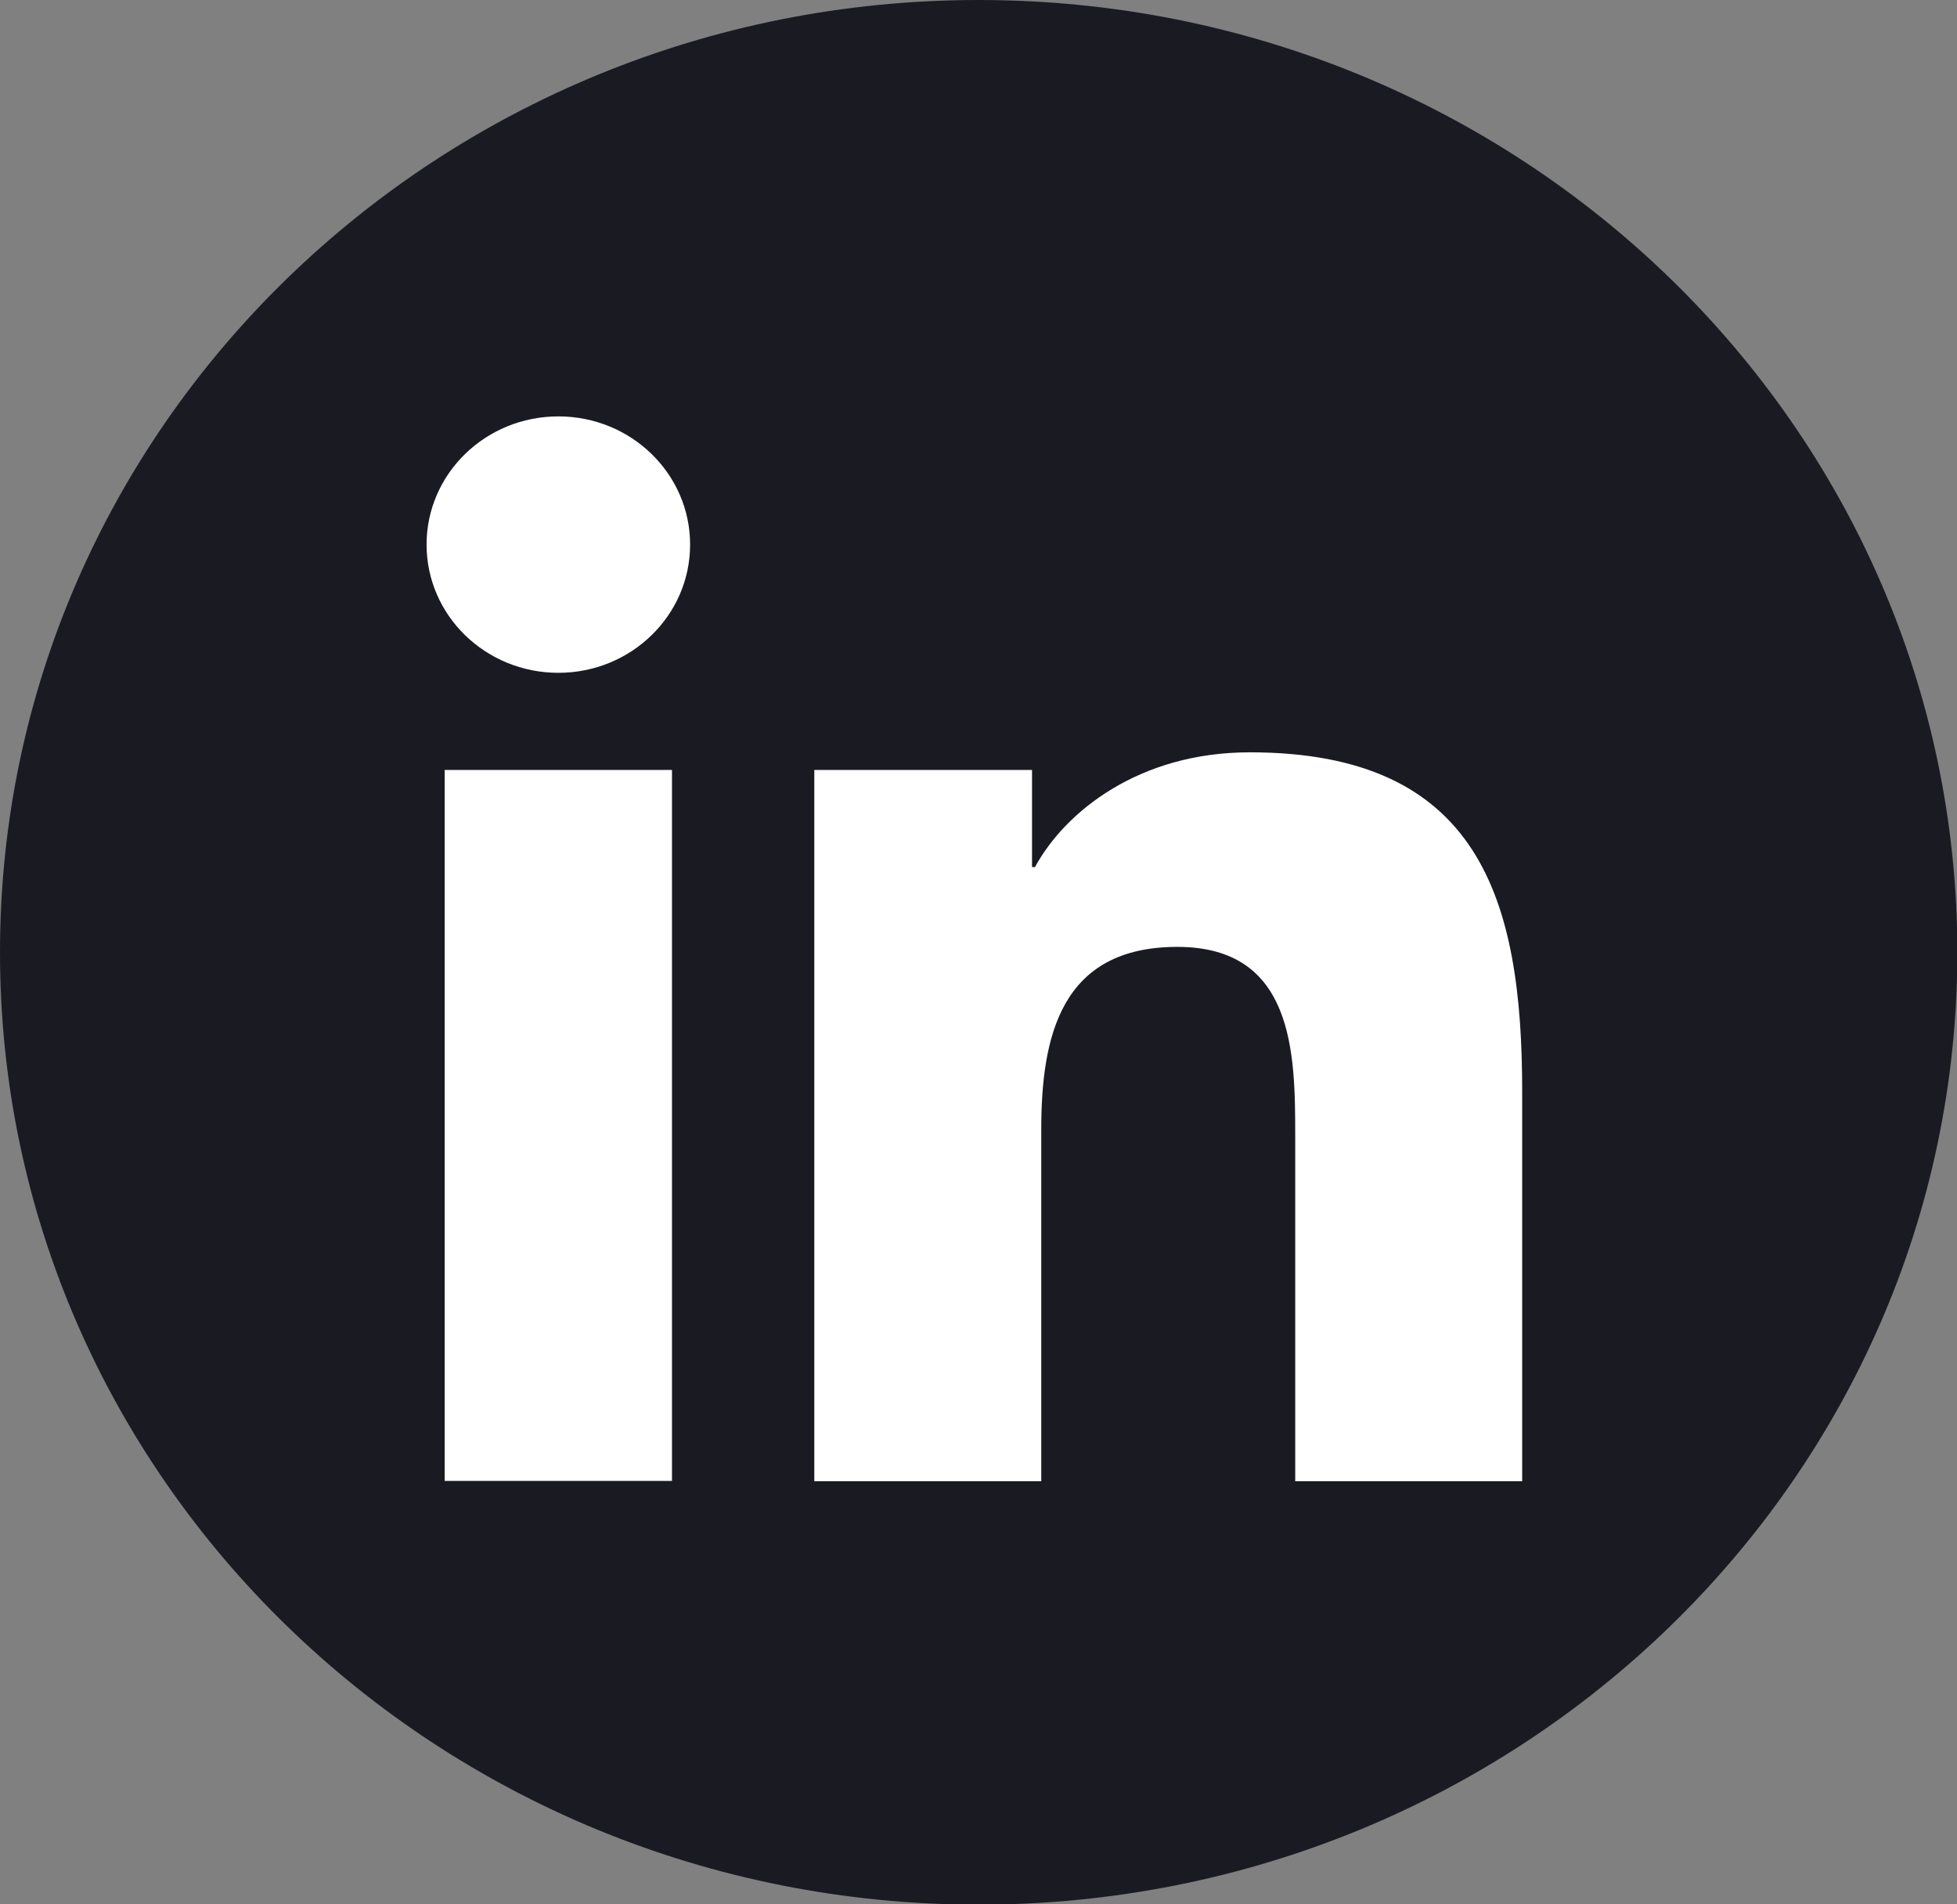 <svg width="74" height="72" viewBox="0 0 74 72" fill="none" xmlns="http://www.w3.org/2000/svg">
<rect x="0" y="0" width="74" height="72" fill="#808080" stroke="none"/>
<g id="&#195;&#173;cono linkedin 1" clip-path="url(#clip0_2764_45)">
<g id="Ebene 4">
<g id="Linkedin">
<path id="back" d="M37.006 72.012C57.444 72.012 74.013 55.892 74.013 36.006C74.013 16.12 57.444 0 37.006 0C16.568 0 0 16.12 0 36.006C0 55.892 16.568 72.012 37.006 72.012Z" fill="#1A1B22"/>
<g id="Linkedin_2">
<path id="Vector" d="M16.815 29.11H25.41V55.991H16.815V29.11ZM21.113 15.743C23.865 15.743 26.095 17.912 26.095 20.59C26.095 23.269 23.865 25.438 21.113 25.438C18.36 25.438 16.13 23.269 16.13 20.59C16.13 17.912 18.36 15.743 21.113 15.743Z" fill="white"/>
<path id="Vector_2" d="M30.791 29.11H39.024V32.782H39.136C40.282 30.674 43.085 28.444 47.257 28.444C55.952 28.444 57.558 34.006 57.558 41.254V56.003H48.976V42.926C48.976 39.812 48.926 35.8 44.517 35.8C40.108 35.8 39.373 39.193 39.373 42.708V56.003H30.791V29.122V29.11Z" fill="white"/>
</g>
</g>
</g>
</g>
<defs>
<clipPath id="clip0_2764_45">
<rect width="74" height="72" fill="white"/>
</clipPath>
</defs>
</svg>

